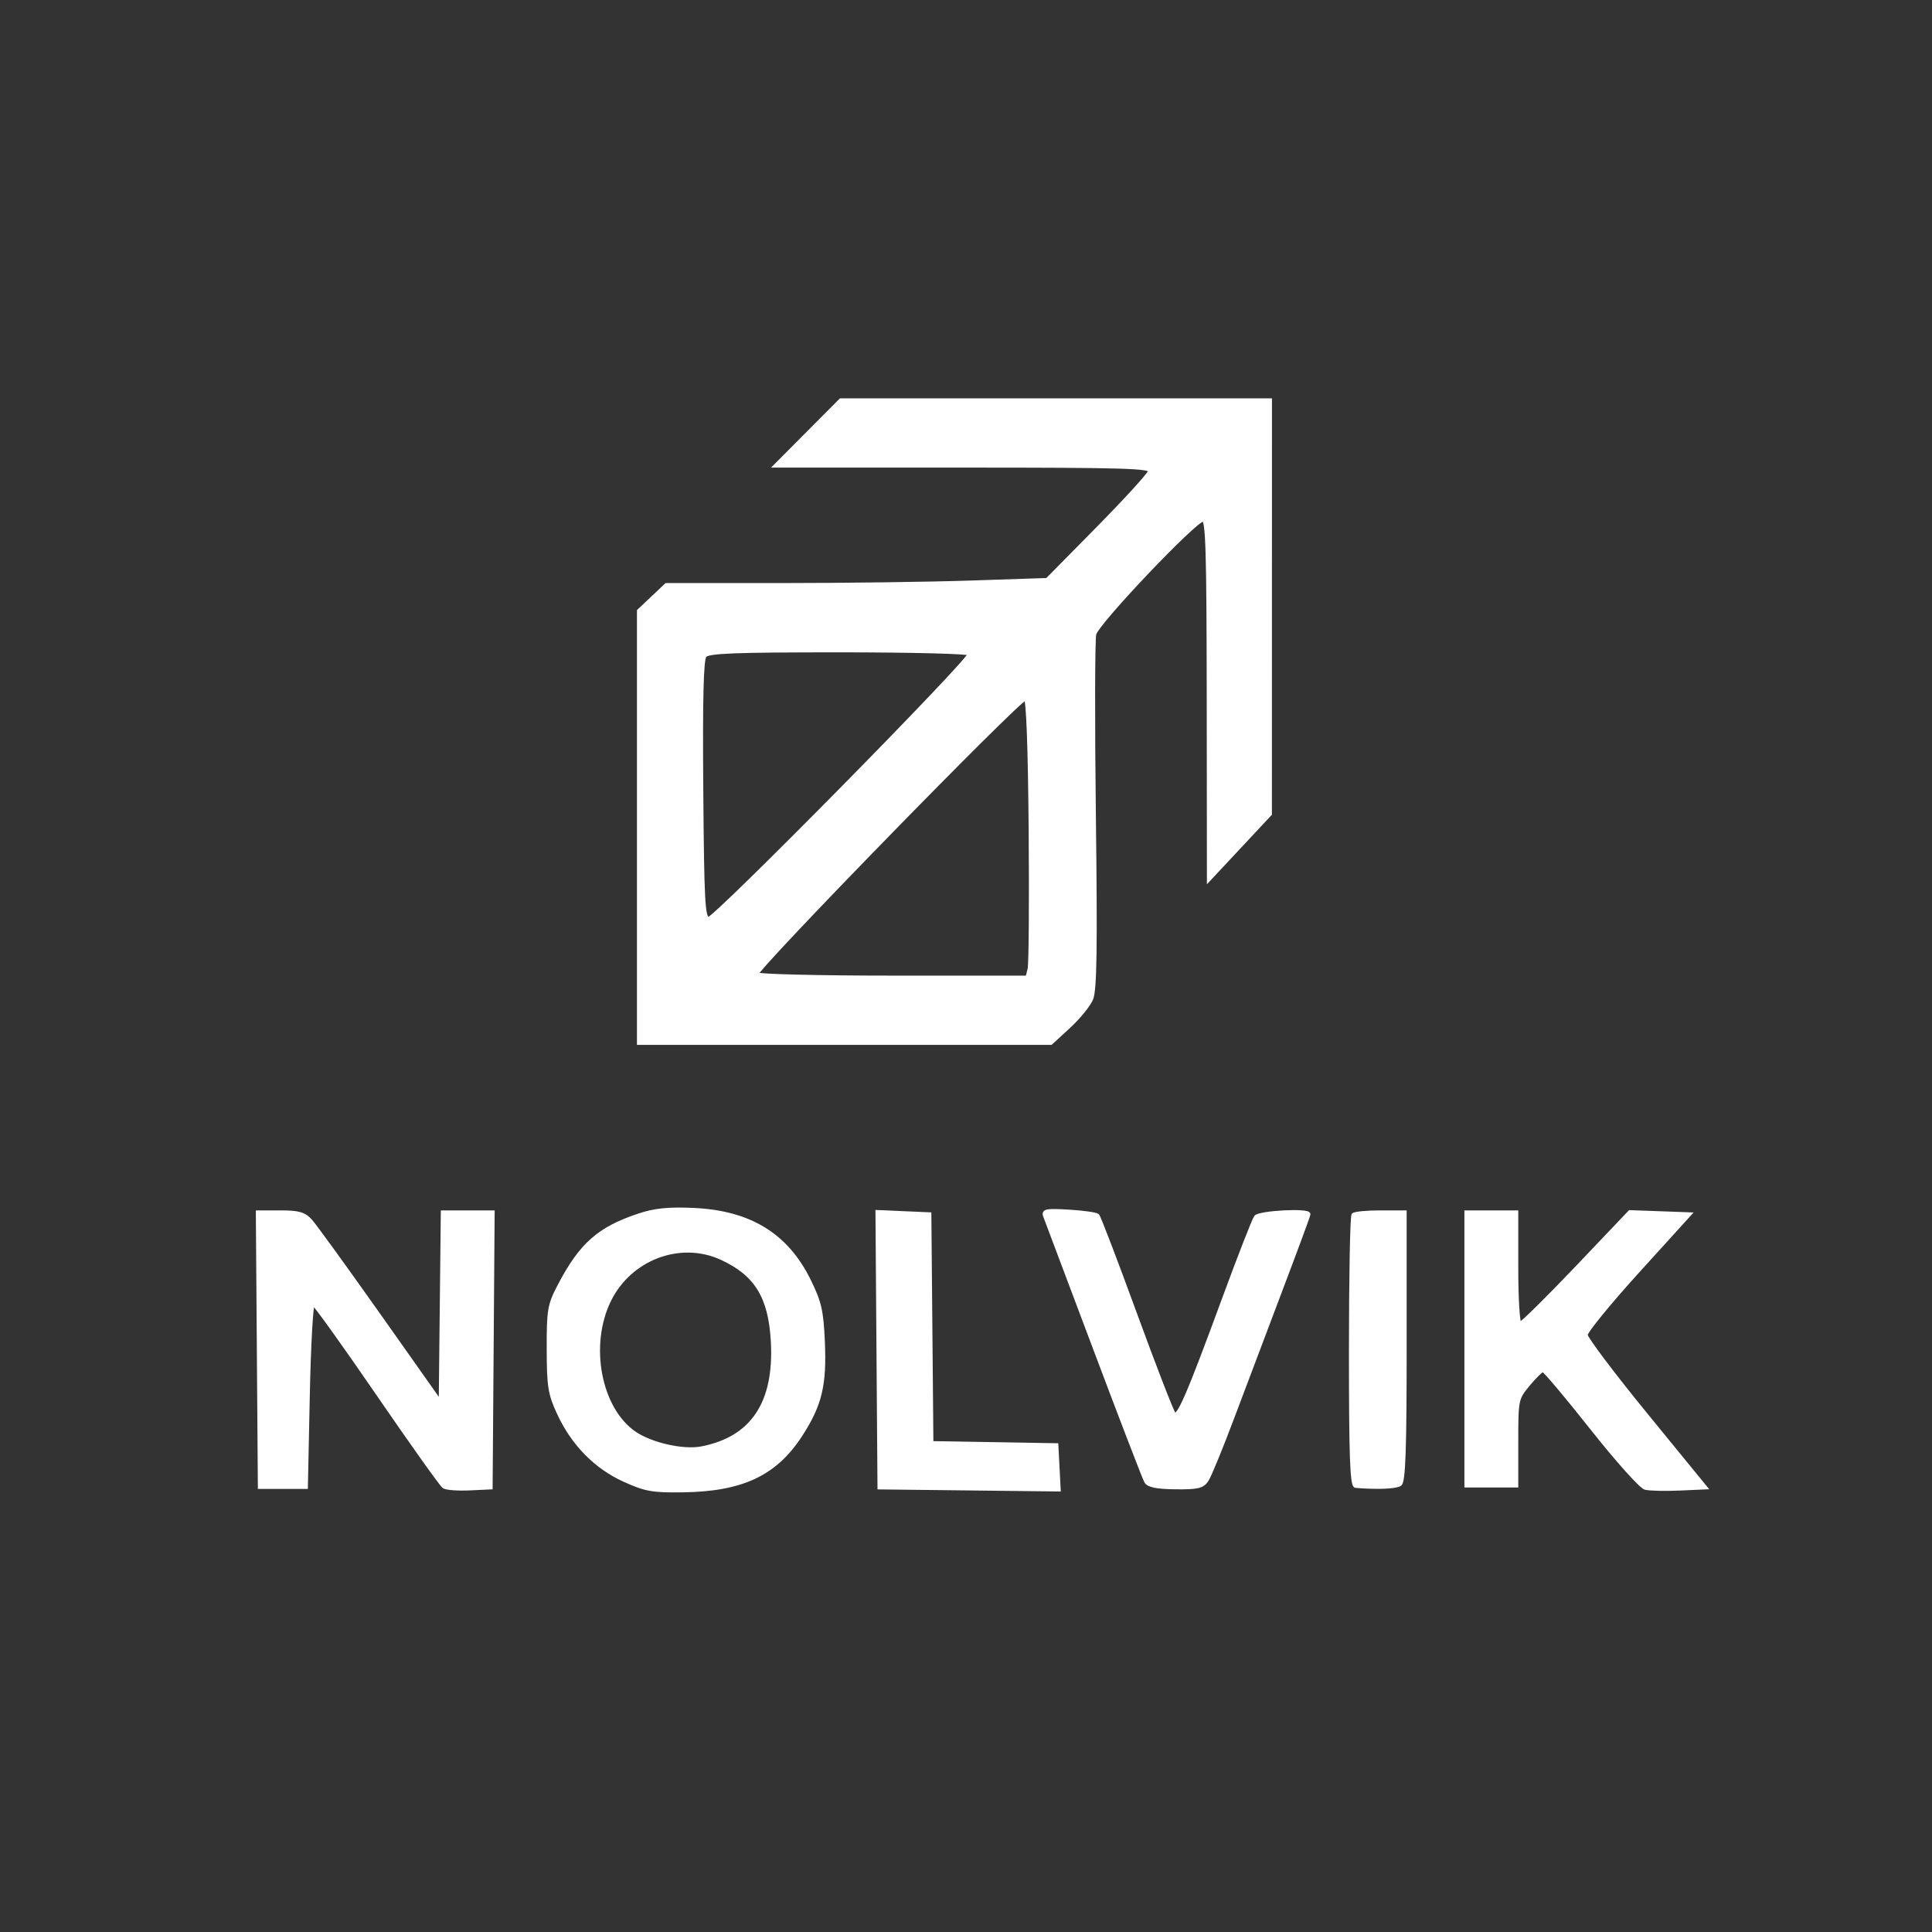 <svg xmlns="http://www.w3.org/2000/svg" width="502pt" height="502pt" viewBox="0 0 502 502" style="" preserveAspectRatio="xMidYMid meet"><rect x="0" y="0" width="502" height="502" fill="#333333" stroke="none"/><g fill="#FFFFFFFF" stroke="#FFFFFFFF"><path d="M 210.000 112.500 L 201.544 121.000 250.345 121.000 C 292.467 121.000 299.102 121.199 298.823 122.451 C 298.645 123.248 292.558 129.926 285.296 137.291 L 272.092 150.680 252.385 151.340 C 241.546 151.703 219.283 152.000 202.910 152.000 L 173.142 152.000 169.571 155.368 L 166.000 158.736 166.000 214.868 L 166.000 271.000 219.522 271.000 L 273.045 271.000 277.669 266.750 C 280.212 264.413 282.855 261.169 283.543 259.543 C 284.509 257.257 284.669 246.445 284.246 211.960 C 283.945 187.416 283.992 166.168 284.350 164.742 C 285.100 161.754 310.520 135.000 312.610 135.000 C 313.776 135.000 314.008 142.521 314.048 181.750 L 314.096 228.500 322.041 220.000 L 329.986 211.500 329.993 157.750 L 330.000 104.000 274.228 104.000 L 218.456 104.000 210.000 112.500 M 267.779 215.583 C 267.933 234.237 267.812 250.513 267.510 251.750 L 266.962 254.000 232.040 254.000 C 212.833 254.000 196.877 253.610 196.583 253.134 C 195.925 252.070 265.102 181.143 266.500 181.448 C 267.136 181.587 267.602 194.012 267.779 215.583 M 252.000 169.865 C 252.000 171.724 185.619 239.073 184.079 238.777 C 182.684 238.509 182.469 234.578 182.236 205.105 C 182.048 181.314 182.299 171.345 183.109 170.369 C 184.029 169.260 190.671 169.000 218.122 169.000 C 236.755 169.000 252.000 169.389 252.000 169.865 "></path></g><g fill="#FFFFFFFF" stroke="#FFFFFFFF"><path d="M 166.000 315.806 C 155.638 319.250 150.968 323.383 145.384 334.049 C 142.743 339.094 142.532 340.320 142.553 350.500 C 142.573 360.237 142.877 362.152 145.201 367.178 C 148.895 375.167 154.792 381.179 162.253 384.562 C 167.744 387.051 169.589 387.378 177.500 387.260 C 192.859 387.031 201.466 382.962 208.025 372.831 C 213.093 365.002 214.321 359.893 213.831 348.681 C 213.478 340.604 212.970 338.382 210.190 332.734 C 204.344 320.860 194.752 314.998 180.120 314.356 C 173.643 314.072 170.133 314.432 166.000 315.806 M 187.500 326.886 C 196.534 331.048 200.160 336.977 200.795 348.625 C 201.664 364.567 195.485 373.799 182.252 376.328 C 177.468 377.243 169.095 375.338 164.792 372.356 C 155.696 366.053 152.572 349.526 158.274 337.873 C 163.657 326.871 176.767 321.942 187.500 326.886 "></path></g><g fill="#FFFFFFFF" stroke="#FFFFFFFF"><path d="M 67.237 350.688 L 67.500 386.375 73.500 386.376 L 79.500 386.377 80.000 362.438 C 80.275 349.272 80.884 338.581 81.353 338.679 C 81.822 338.778 89.406 349.353 98.206 362.179 C 107.005 375.006 114.722 385.842 115.353 386.259 C 115.984 386.677 118.975 386.902 122.000 386.759 L 127.500 386.500 127.763 350.750 L 128.025 315.000 121.530 315.000 L 115.035 315.000 114.767 339.744 L 114.500 364.488 98.606 341.994 C 89.865 329.622 81.799 318.488 80.682 317.250 C 79.017 315.405 77.599 315.000 72.813 315.000 L 66.975 315.000 67.237 350.688 "></path></g><g fill="#FFFFFFFF" stroke="#FFFFFFFF"><path d="M 381.000 350.500 L 381.000 386.000 387.500 386.000 L 394.000 386.000 394.000 374.728 C 394.000 363.619 394.045 363.402 397.073 359.728 C 398.763 357.678 400.498 356.000 400.929 356.000 C 401.360 356.000 407.061 362.769 413.600 371.042 C 420.138 379.315 426.399 386.313 427.515 386.593 C 428.630 386.873 432.592 386.966 436.320 386.801 L 443.098 386.500 427.577 367.500 C 419.041 357.050 412.044 347.761 412.028 346.858 C 412.013 345.954 418.067 338.529 425.483 330.358 L 438.967 315.500 431.233 315.218 L 423.500 314.936 409.676 329.468 C 402.073 337.461 395.435 344.000 394.926 344.000 C 394.401 344.000 394.000 337.728 394.000 329.500 L 394.000 315.000 387.500 315.000 L 381.000 315.000 381.000 350.500 "></path></g><g fill="#FFFFFFFF" stroke="#FFFFFFFF"><path d="M 271.540 315.951 C 271.870 316.803 277.725 332.350 284.552 350.500 C 291.379 368.650 297.345 384.153 297.810 384.951 C 298.411 385.981 300.628 386.423 305.454 386.474 C 311.222 386.536 312.451 386.240 313.572 384.523 C 314.299 383.410 317.345 375.975 320.340 368.000 C 323.336 360.025 328.985 345.067 332.894 334.760 C 336.802 324.453 340.000 315.790 340.000 315.510 C 340.000 314.362 327.205 315.054 326.312 316.250 C 325.799 316.938 322.068 326.500 318.022 337.500 C 308.677 362.906 306.203 368.605 305.031 367.427 C 304.524 366.917 299.999 355.250 294.974 341.500 C 289.950 327.750 285.538 316.210 285.170 315.855 C 284.801 315.500 281.449 315.028 277.720 314.806 C 271.907 314.459 271.026 314.622 271.540 315.951 "></path></g><g fill="#FFFFFFFF" stroke="#FFFFFFFF"><path d="M 228.237 350.704 L 228.500 386.500 251.800 386.769 L 275.101 387.037 274.800 381.269 L 274.500 375.500 258.265 375.225 L 242.030 374.951 241.765 345.225 L 241.500 315.500 234.737 315.204 L 227.975 314.908 228.237 350.704 "></path></g><g fill="#FFFFFFFF" stroke="#FFFFFFFF"><path d="M 351.667 315.667 C 351.300 316.033 351.000 332.008 351.000 351.167 C 351.000 378.310 351.276 386.023 352.250 386.105 C 357.797 386.573 362.706 386.373 363.750 385.636 C 364.709 384.960 365.000 376.643 365.000 349.878 L 365.000 315.000 358.667 315.000 C 355.183 315.000 352.033 315.300 351.667 315.667 "></path></g></svg>